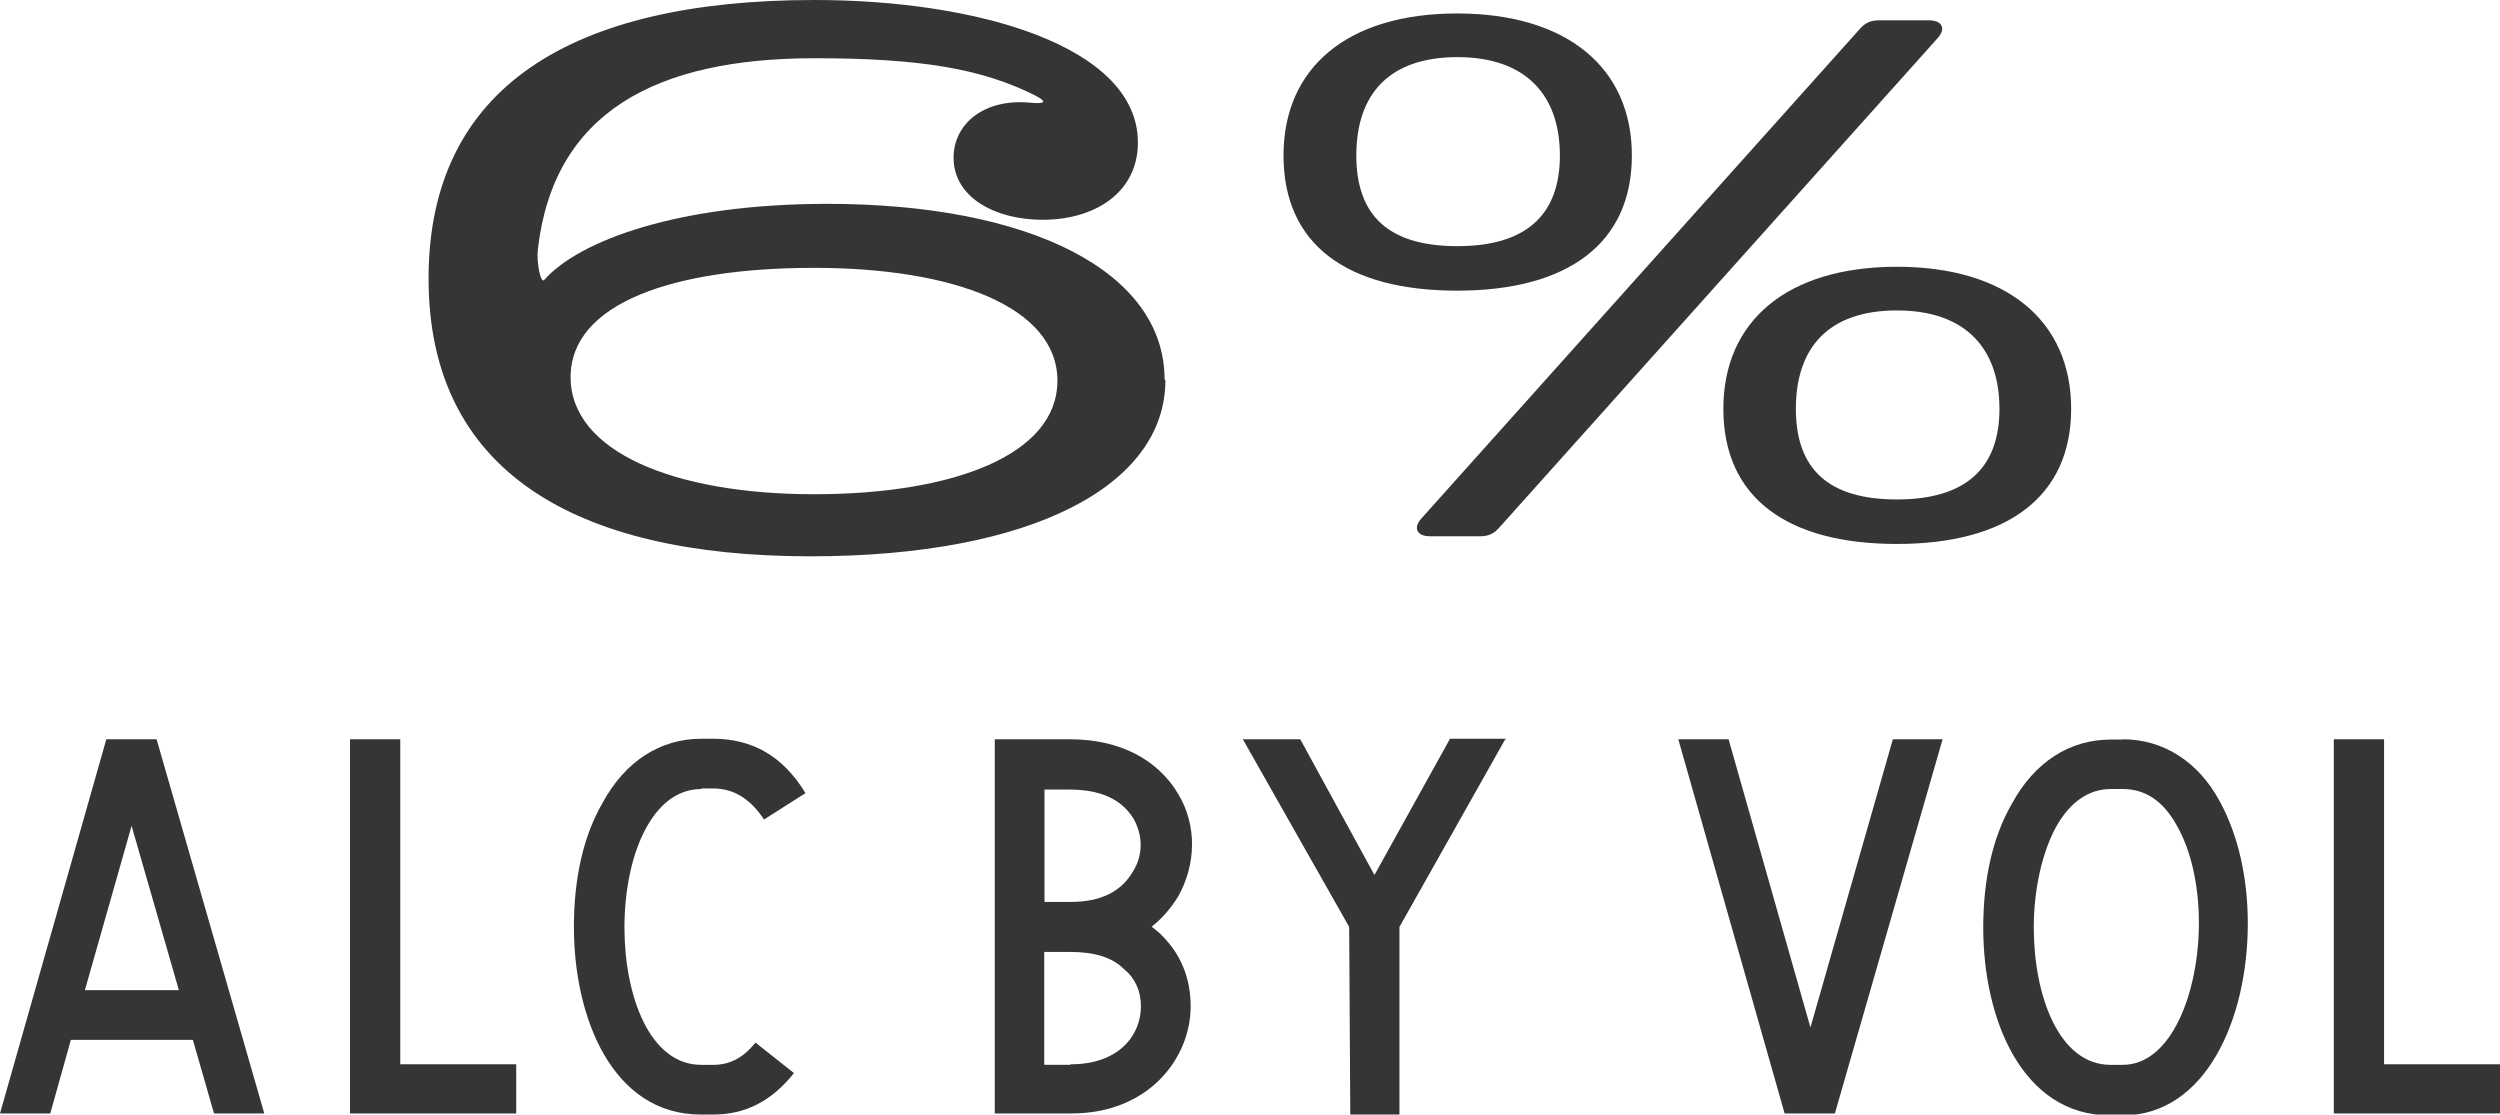 <svg viewBox="0 0 91 40.57" xmlns:xlink="http://www.w3.org/1999/xlink" xmlns="http://www.w3.org/2000/svg" data-name="Layer 2" id="Layer_2">
  <defs>
    <style>
      .cls-1 {
        fill: none;
      }

      .cls-2 {
        fill: #363535;
      }

      .cls-3 {
        clip-path: url(#clippath);
      }
    </style>
    <clipPath id="clippath">
      <rect height="40.57" width="91" class="cls-1"></rect>
    </clipPath>
  </defs>
  <g data-name="Layer 1" id="Layer_1-2">
    <g class="cls-3">
      <g>
        <path d="M42.42,13.84c0,3.83-4.85,6.41-12.92,6.41-8.62,0-13.9-3.13-13.9-10.11S20.82,0,29.65,0c5.92,0,11.77,1.68,11.77,5.19,0,1.79-1.53,2.81-3.47,2.81-1.72,0-3.24-.81-3.24-2.26,0-1.23,1.11-2.17,2.81-2,.45.04.68,0,.13-.28-1.92-.96-4.15-1.34-8-1.34-5.77,0-9.49,1.96-10.07,6.94-.06.53.11,1.28.23,1.13,1.26-1.43,4.87-2.77,10.3-2.77,7.43,0,12.28,2.49,12.28,6.39l.02.02ZM38.49,13.86c0-2.68-3.75-4.11-8.86-4.11s-8.86,1.28-8.86,3.98,3.75,4.26,8.86,4.26,8.86-1.45,8.86-4.13Z" class="cls-2"></path>
        <path d="M46.72,5.66c0-3.21,2.34-5.17,6.32-5.17s6.36,1.96,6.36,5.17-2.34,4.92-6.36,4.92-6.32-1.68-6.32-4.92ZM53.05,8.96c2.47,0,3.73-1.11,3.73-3.3s-1.23-3.58-3.73-3.58-3.68,1.36-3.68,3.58,1.21,3.3,3.68,3.3ZM67.71,1.04c.19-.21.38-.3.68-.3h1.83c.49,0,.62.32.3.66l-15.96,17.82c-.19.21-.38.3-.68.3h-1.83c-.49,0-.62-.32-.3-.66L67.71,1.04ZM62.73,14.88c0-3.21,2.34-5.17,6.32-5.17s6.34,1.96,6.34,5.17-2.34,4.92-6.34,4.92-6.32-1.68-6.32-4.92ZM69.05,18.18c2.47,0,3.73-1.11,3.73-3.3s-1.23-3.58-3.73-3.58-3.68,1.36-3.68,3.58,1.21,3.3,3.68,3.3Z" class="cls-2"></path>
        <path d="M9.62,40.53h-1.83l-.77-2.68H2.58l-.75,2.68H0l3.87-13.62h1.83l3.92,13.62ZM6.51,36.04l-1.72-5.98-1.7,5.98h3.43Z" class="cls-2"></path>
        <path d="M14.58,38.74h4.21v1.79h-6.05v-13.62h1.83v11.84Z" class="cls-2"></path>
        <path d="M25.54,28.72c-.81,0-1.49.47-2,1.38-.53.94-.81,2.28-.81,3.66,0,2.49.92,5,2.79,5h.45c.6,0,1.09-.26,1.53-.81l1.4,1.11c-.81,1.02-1.77,1.51-2.94,1.51h-.45c-3.21,0-4.62-3.51-4.62-6.83,0-1.75.34-3.3,1.04-4.51.83-1.53,2.11-2.34,3.6-2.34h.43c1.43,0,2.55.64,3.36,1.98l-1.51.96c-.49-.74-1.09-1.13-1.85-1.13h-.43v.02Z" class="cls-2"></path>
        <path d="M42.19,33.95c.77.72,1.15,1.62,1.15,2.68,0,1.89-1.53,3.9-4.34,3.9h-2.79v-13.62h2.75c1.77,0,3.17.72,3.92,1.98.7,1.15.66,2.58,0,3.75-.28.45-.6.81-.96,1.09l.32.26-.04-.02ZM38.02,28.72v4.11h.96c1.06,0,1.83-.36,2.26-1.11.38-.6.36-1.32.02-1.92-.43-.7-1.19-1.06-2.34-1.06h-.92l.02-.02ZM38.98,38.74c1.75,0,2.55-1.06,2.55-2.11,0-.55-.21-1.02-.6-1.34-.45-.45-1.09-.64-2-.64h-.92v4.11h.96v-.02Z" class="cls-2"></path>
        <path d="M54.79,26.91l-3.85,6.83v6.83h-1.79l-.04-6.83-3.87-6.83h2.09l2.7,4.94,2.75-4.96h2.06l-.04.02Z" class="cls-2"></path>
        <path d="M68.88,26.91h1.83l-3.92,13.62h-1.83l-3.87-13.62h1.83l2.98,10.49,3-10.49h-.02Z" class="cls-2"></path>
        <path d="M77.27,26.91c1.47,0,2.75.81,3.53,2.26.66,1.21,1.02,2.75,1.02,4.45,0,3.47-1.53,6.98-4.56,6.98h-.45c-3.21,0-4.62-3.51-4.62-6.83,0-1.75.34-3.3,1.04-4.51.83-1.53,2.11-2.34,3.6-2.34h.43ZM77.27,38.76c1.77,0,2.77-2.64,2.77-5.17,0-1.34-.28-2.64-.81-3.55-.49-.89-1.15-1.32-1.96-1.32h-.43c-.81,0-1.49.47-2,1.38-.51.94-.81,2.28-.81,3.66,0,2.49.92,5,2.79,5h.45Z" class="cls-2"></path>
        <path d="M86.79,38.74h4.21v1.79h-6.05v-13.62h1.83v11.84Z" class="cls-2"></path>
      </g>
    </g>
  </g>
</svg>